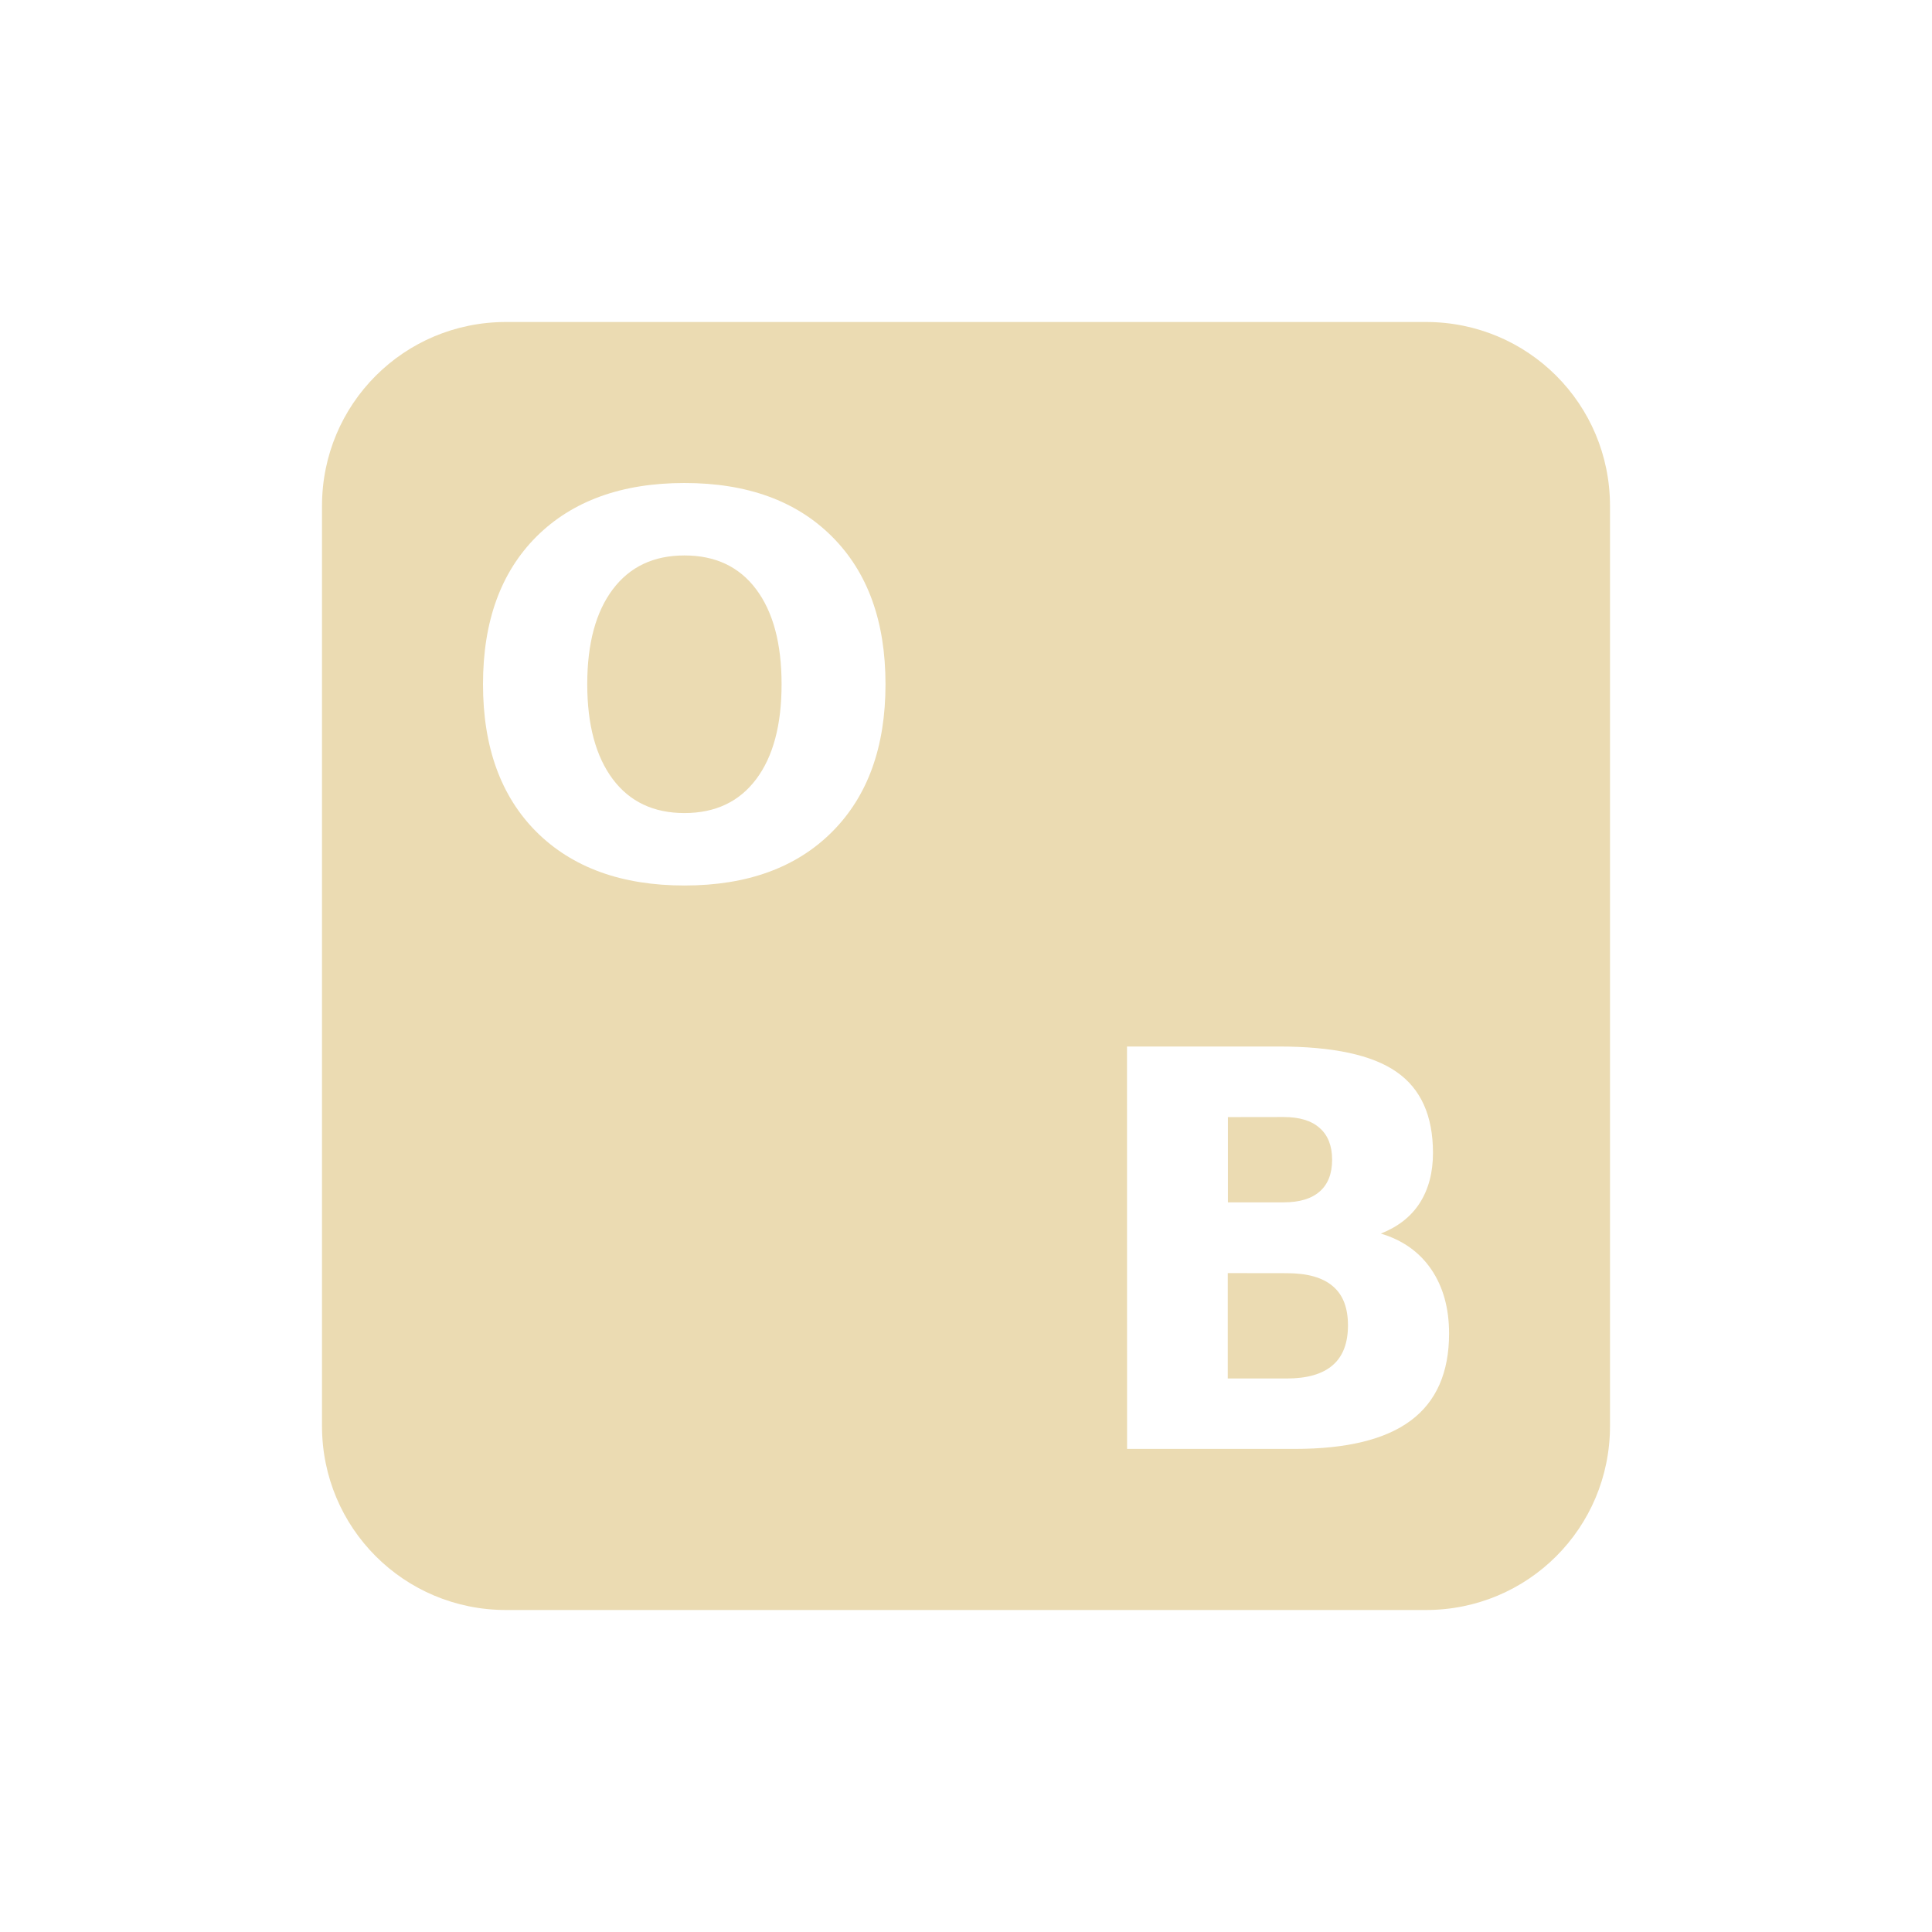 <svg width="24" height="24" version="1.1" xmlns="http://www.w3.org/2000/svg">
  <defs>
    <style id="current-color-scheme" type="text/css">.ColorScheme-Text { color:#ebdbb2; } .ColorScheme-Highlight { color:#458588; } .ColorScheme-NeutralText { color:#fe8019; } .ColorScheme-PositiveText { color:#689d6a; } .ColorScheme-NegativeText { color:#fb4934; }</style>
  </defs>
  <path class="ColorScheme-Text" d="m6.285 4c-1.266 0-2.285 1.019-2.285 2.285v11.43c0 1.266 1.019 2.285 2.285 2.285h11.43c1.266 0 2.285-1.019 2.285-2.285v-11.43c0-1.266-1.019-2.285-2.285-2.285zm2.217 2c0.781 0 1.391 0.223 1.834 0.666 0.443 0.443 0.664 1.053 0.664 1.834 0 0.779-0.221 1.391-0.664 1.834-0.443 0.443-1.053 0.666-1.834 0.666-0.779 0-1.393-0.223-1.838-0.666-0.443-0.443-0.664-1.055-0.664-1.834 0-0.781 0.221-1.391 0.664-1.834 0.445-0.443 1.059-0.666 1.838-0.666zm0 0.9c-0.382 0-0.678 0.14-0.889 0.42-0.211 0.28-0.318 0.672-0.318 1.18 0 0.506 0.108 0.9 0.318 1.18 0.21 0.28 0.507 0.42 0.889 0.42 0.384 0 0.68-0.14 0.891-0.42s0.316-0.674 0.316-1.18c0-0.508-0.106-0.9-0.316-1.18s-0.506-0.42-0.891-0.42zm5.498 6.1h1.881c0.675 0 1.163 0.104 1.465 0.314 0.304 0.21 0.455 0.545 0.455 1.008 0 0.243-0.055 0.453-0.166 0.625-0.11 0.17-0.272 0.294-0.482 0.377 0.269 0.08 0.48 0.229 0.627 0.445 0.147 0.216 0.221 0.482 0.221 0.797 0 0.482-0.158 0.844-0.475 1.08-0.317 0.237-0.799 0.353-1.445 0.353h-2.08zm1.254 0.877v1.059h0.691c0.197 0 0.347-0.045 0.449-0.135 0.102-0.089 0.154-0.22 0.154-0.395 0-0.172-0.052-0.304-0.154-0.393-0.102-0.092-0.252-0.137-0.449-0.137zm-2e-3 1.938v1.309h0.734c0.251 0 0.443-0.055 0.568-0.164 0.128-0.109 0.191-0.276 0.191-0.496 0-0.216-0.061-0.379-0.188-0.486-0.126-0.109-0.319-0.162-0.572-0.162z" fill="currentColor"/>
</svg>
